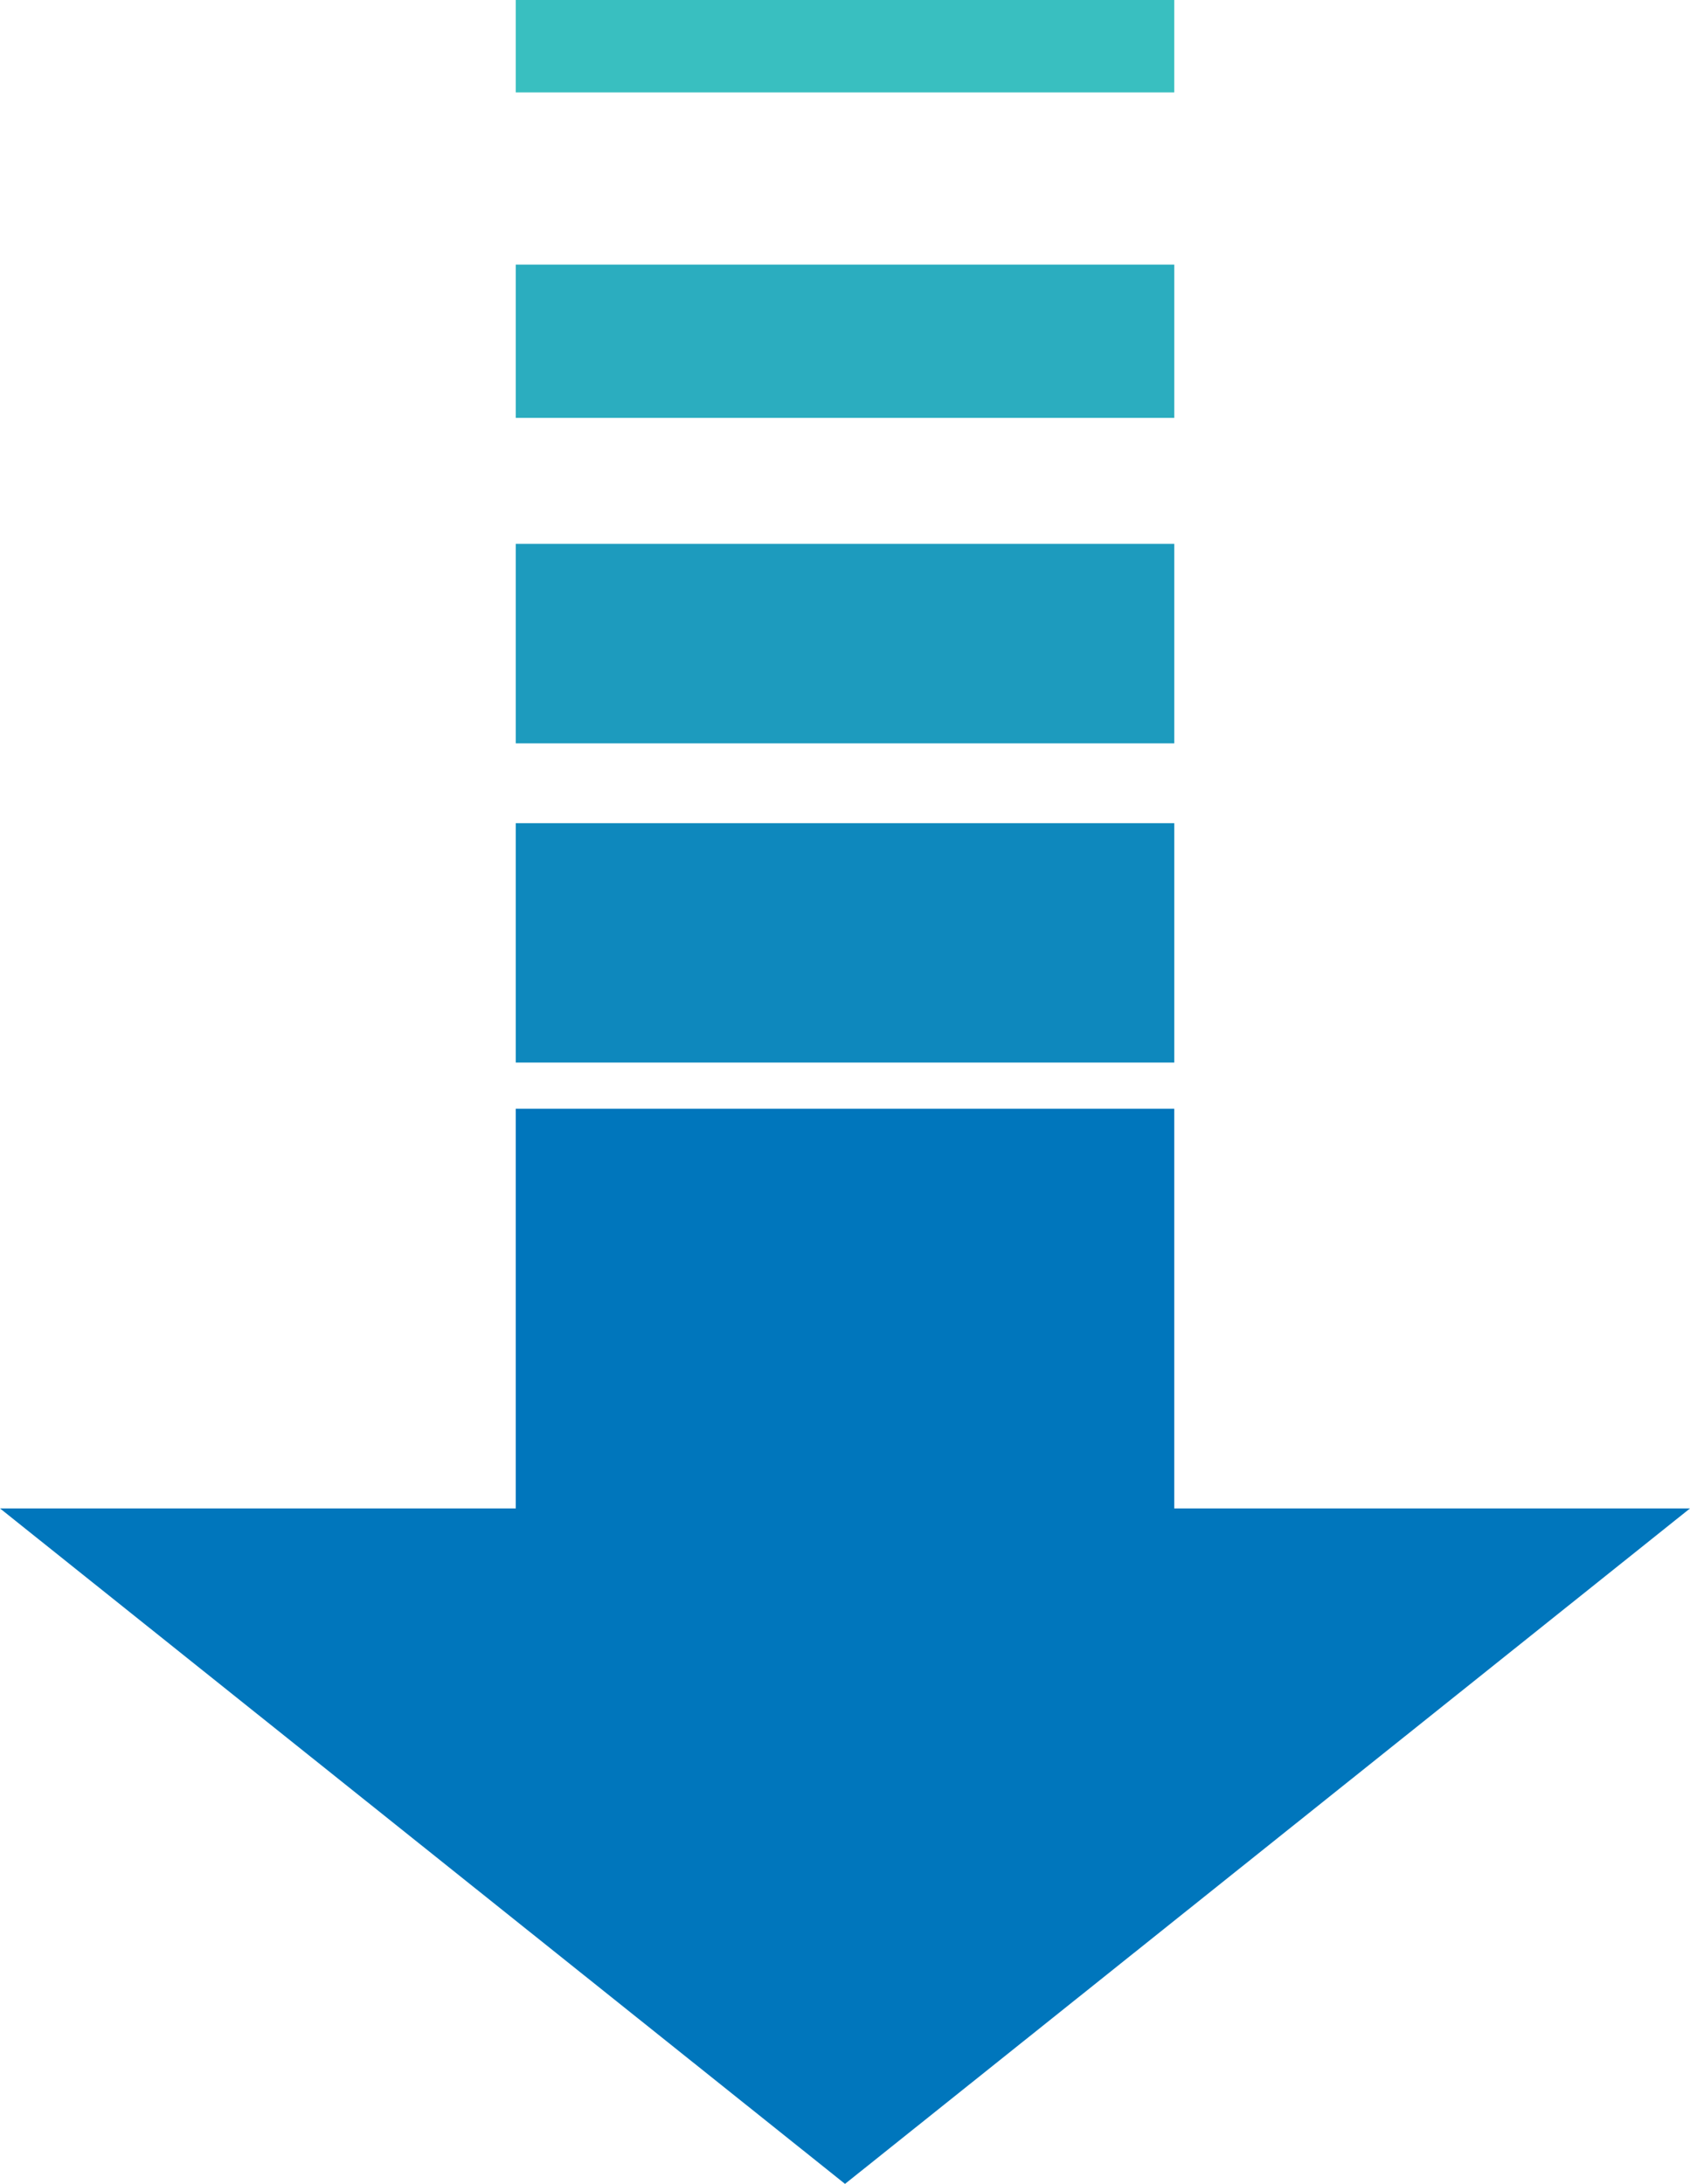 <svg xmlns="http://www.w3.org/2000/svg" width="65.707" height="84.889" viewBox="0 0 65.707 84.889"><g transform="translate(0)"><rect width="25.603" height="5.958" transform="translate(20.053 10.285)" fill="#2badbf"/><rect width="25.603" height="7.754" transform="translate(20.053 21.141)" fill="#1d9bbe"/><rect width="25.603" height="9.305" transform="translate(20.053 31.997)" fill="#0e88bd"/><rect width="25.603" height="3.592" transform="translate(20.052)" fill="#39bfc0"/><path d="M20.052,117.333v15.536H0l32.854,26.256,32.854-26.256H45.655V117.333Z" transform="translate(0 -74.236)" fill="#0076bc"/></g></svg>